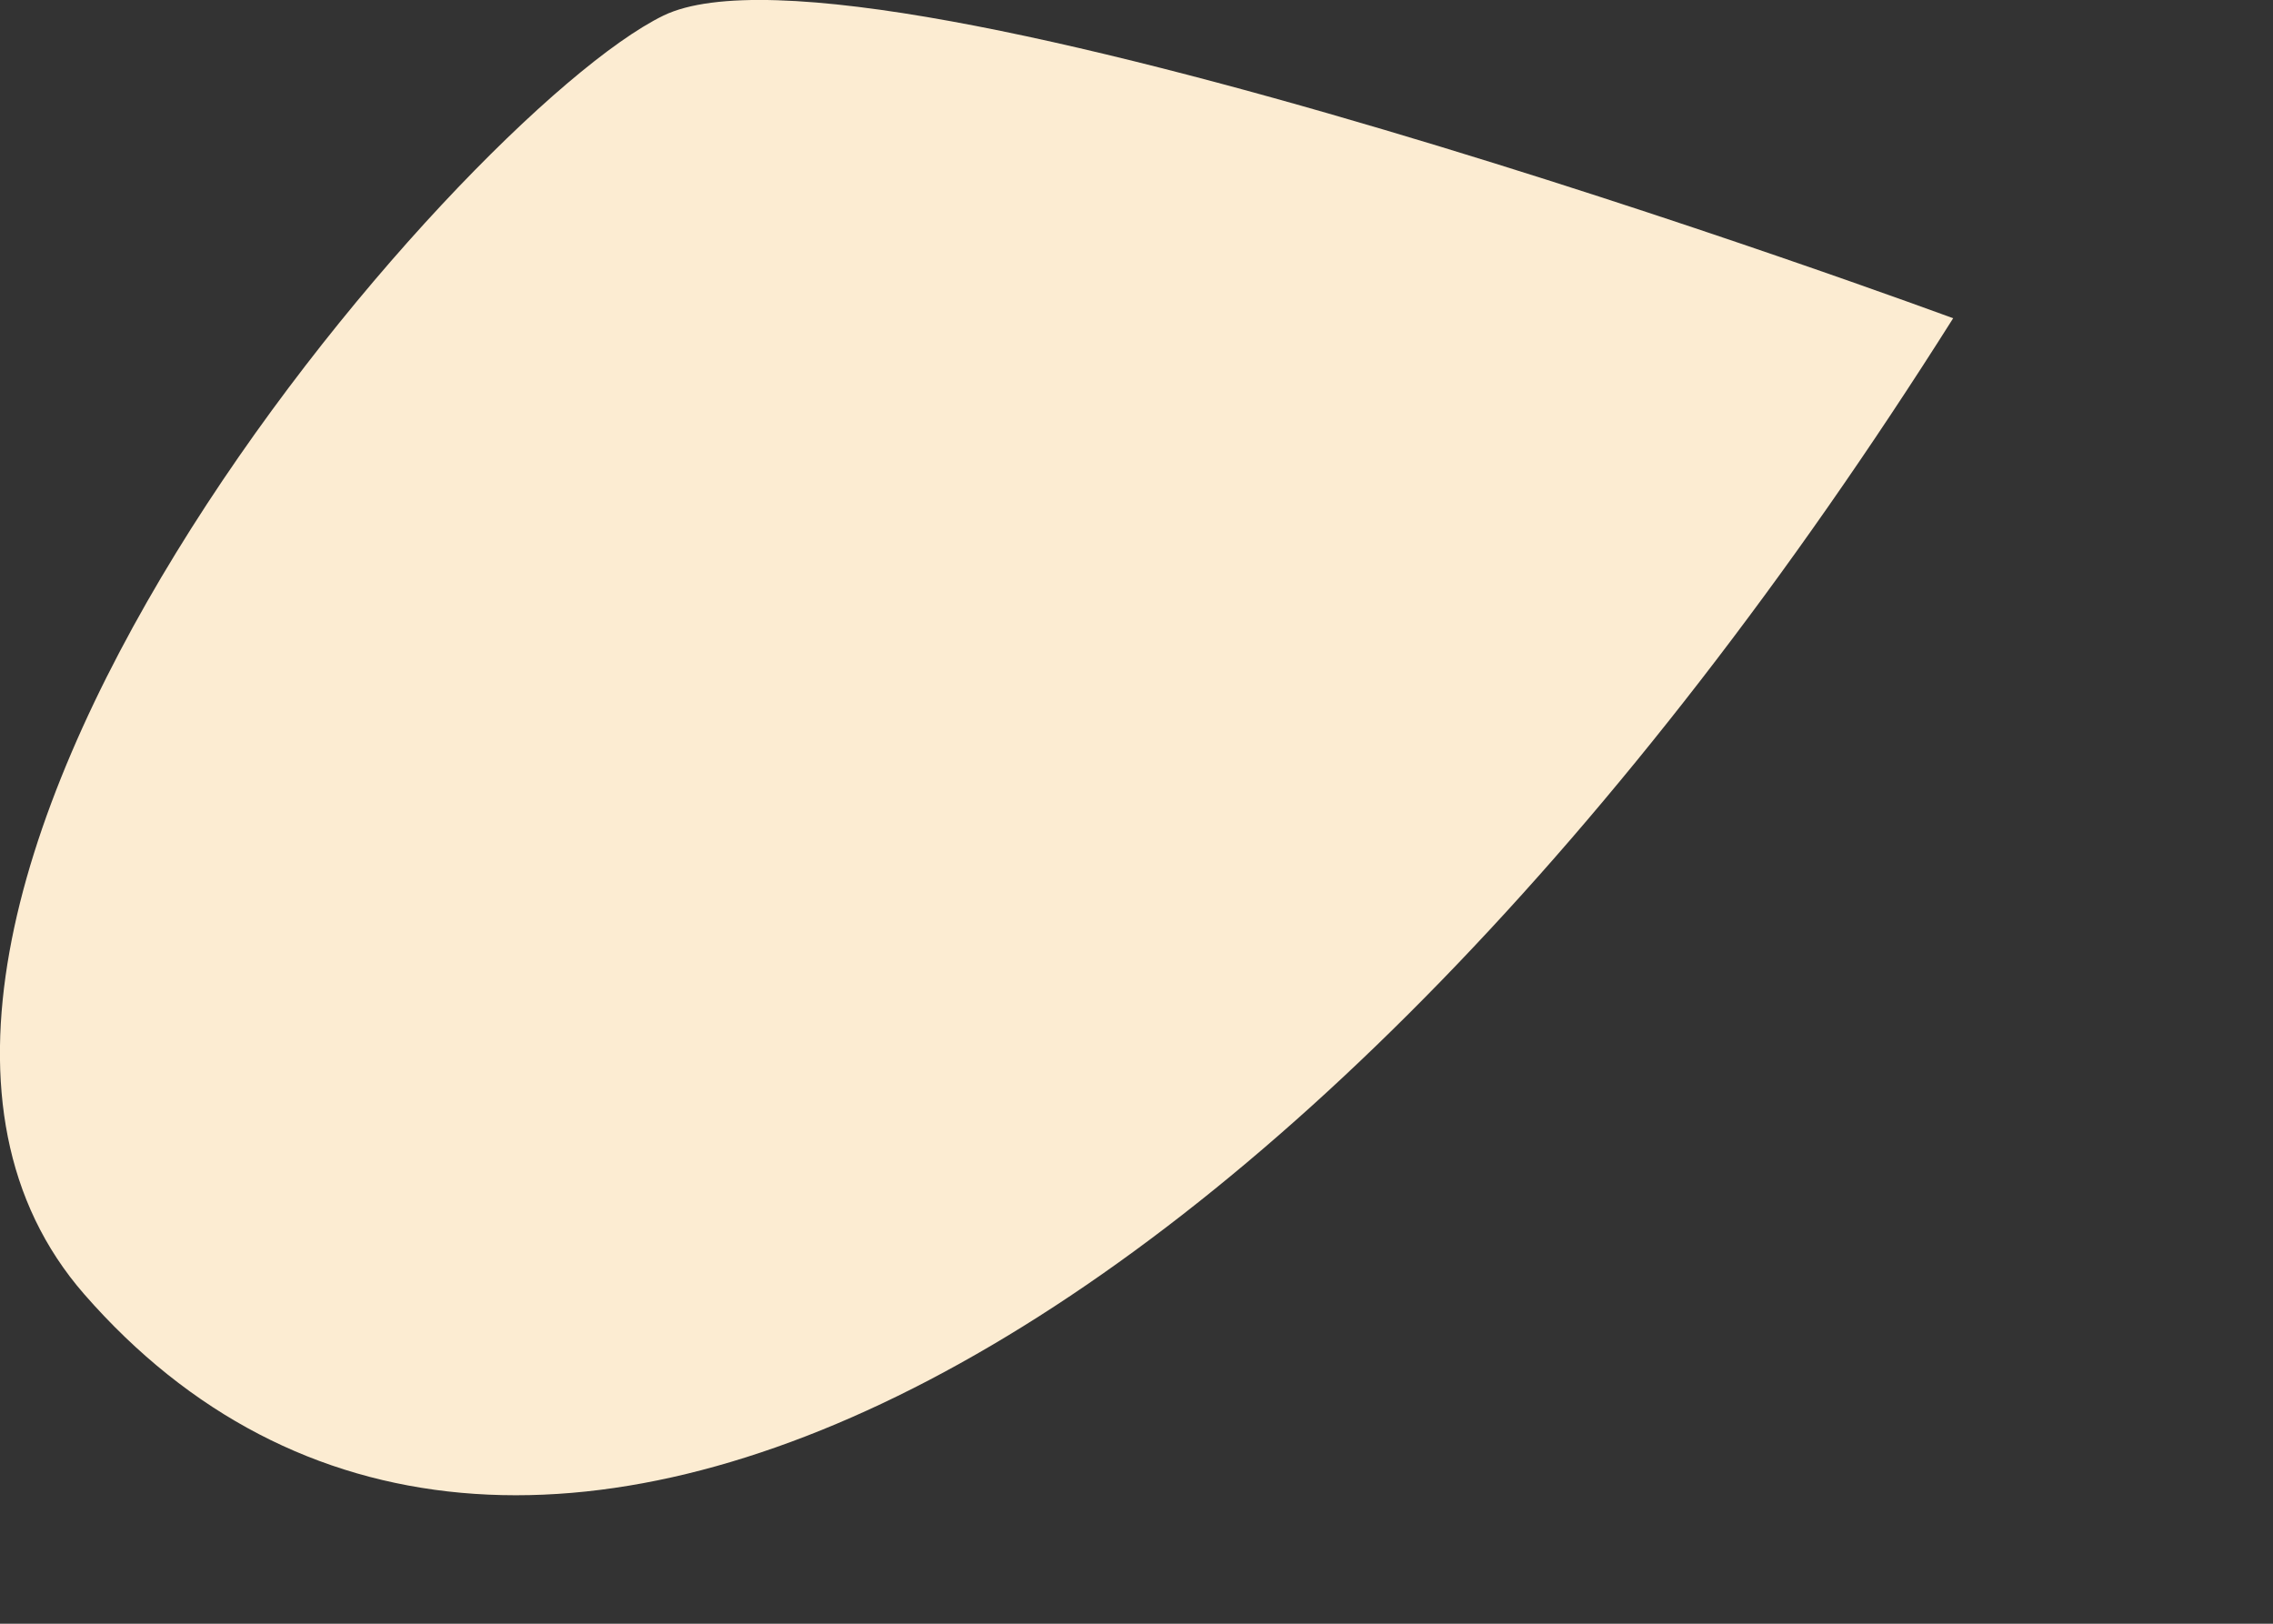 <?xml version="1.0" encoding="utf-8"?>
<svg xmlns="http://www.w3.org/2000/svg" fill="none" height="100%" overflow="visible" preserveAspectRatio="none" style="display: block;" viewBox="0 0 7 5" width="100%">
<rect x="0" y="0" width="7" height="5" fill="#333333" stroke="none"/>
<path d="M6.015 0.98C6.015 0.98 2.67 -0.256 2.043 0.048C1.417 0.353 -0.739 2.842 0.26 3.986C1.559 5.472 3.978 4.206 6.015 0.98Z" fill="#FCECD2" id="Vector"/>
</svg>